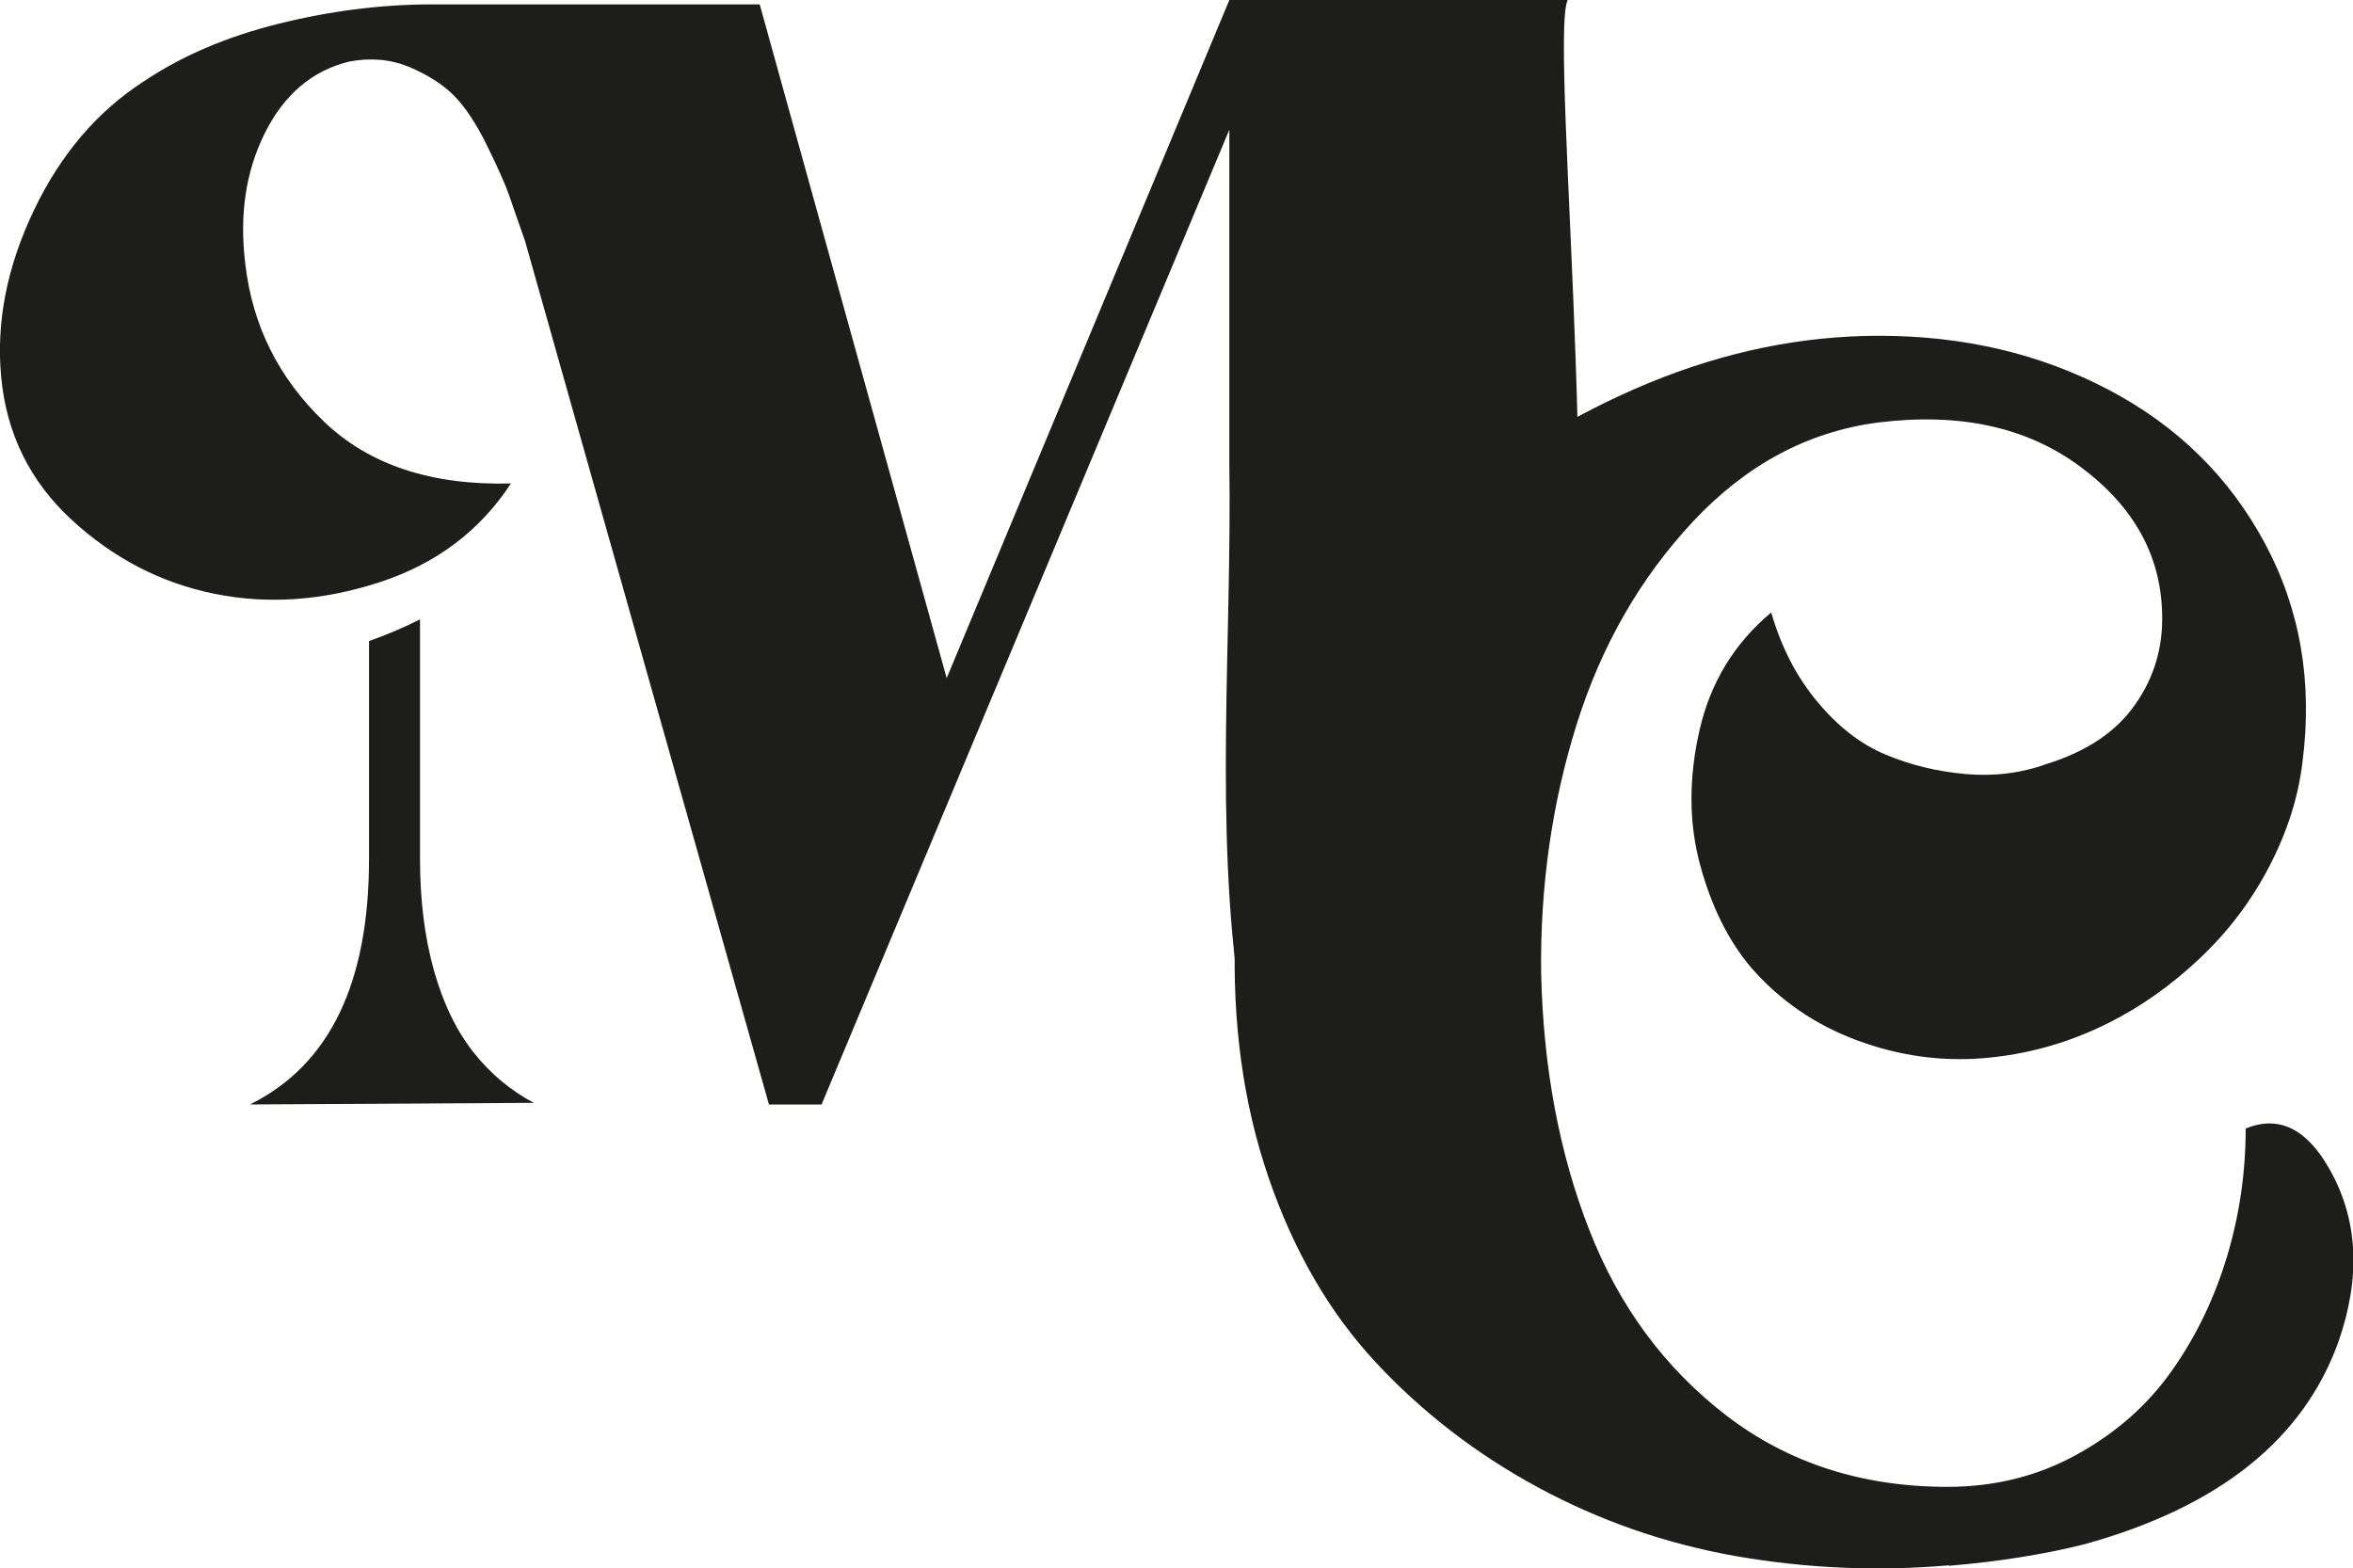 <?xml version="1.0" encoding="UTF-8"?> <svg xmlns="http://www.w3.org/2000/svg" id="Calque_1" data-name="Calque 1" viewBox="0 0 101.96 67.96"><defs><style> .cls-1 { fill: #1d1d1b; } </style></defs><path class="cls-1" d="M41.02,29.39L53.27,0h14.66c-.85,1.83,2.03,28.58-.76,33.77-1.09,2.03-13.43,9.62-13.44,9.55-1.11-7.65-.35-15.43-.46-23.24V5.62l-17.67,42.24h-2.28L22.75,10.44c-.31-.89-.55-1.56-.7-2.01-.16-.45-.47-1.15-.94-2.11-.47-.96-.95-1.68-1.44-2.18-.49-.49-1.14-.9-1.94-1.24-.8-.33-1.67-.41-2.61-.23-1.61.4-2.82,1.44-3.65,3.11-.83,1.67-1.1,3.56-.84,5.66.31,2.68,1.45,4.95,3.41,6.83s4.66,2.77,8.1,2.68c-1.34,2.05-3.24,3.48-5.69,4.28-2.46.8-4.84.97-7.16.5-2.32-.47-4.38-1.54-6.19-3.21-1.81-1.67-2.82-3.74-3.05-6.19-.22-2.37.25-4.76,1.41-7.2,1.16-2.43,2.74-4.29,4.75-5.59,1.65-1.11,3.6-1.95,5.86-2.51,2.25-.56,4.47-.84,6.66-.84h14.19l8.1,29.19ZM23.15,47.79l-12.32.07c3.44-1.7,5.16-5.24,5.16-10.64v-9.44c.76-.27,1.49-.58,2.21-.94v10.38c0,1.78.2,3.39.6,4.82.4,1.43.97,2.61,1.71,3.55s1.62,1.67,2.64,2.21Z"></path><path class="cls-1" d="M84.45,67.83c-3.12.27-6.2.13-9.24-.4-3.04-.54-5.89-1.53-8.57-2.98-2.68-1.45-5.02-3.26-7.03-5.42-2.01-2.16-3.56-4.84-4.65-8.03-1.09-3.19-1.57-6.7-1.44-10.54.13-3.48,1.04-6.85,2.71-10.11,1.67-3.26,3.8-6.02,6.39-8.3,2.59-2.28,5.53-4.09,8.84-5.46,3.3-1.36,6.63-2.04,9.97-2.04,3.66,0,6.97.78,9.94,2.34,2.97,1.56,5.22,3.77,6.76,6.63,1.54,2.86,2.09,6.02,1.64,9.51-.18,1.52-.66,3.02-1.44,4.52-.78,1.5-1.78,2.82-3.01,3.98-1.23,1.16-2.55,2.1-3.98,2.81-1.7.85-3.48,1.35-5.35,1.51-1.87.16-3.72-.1-5.52-.77-1.81-.67-3.34-1.72-4.59-3.15-.98-1.16-1.72-2.64-2.21-4.45-.49-1.81-.5-3.75-.03-5.82.47-2.08,1.51-3.78,3.11-5.12.44,1.52,1.11,2.81,2.01,3.88.89,1.07,1.87,1.83,2.95,2.28,1.07.45,2.22.73,3.45.84,1.23.11,2.4-.03,3.51-.43,1.74-.54,3.02-1.39,3.85-2.58.83-1.18,1.21-2.49,1.17-3.92-.05-2.54-1.23-4.67-3.55-6.39-2.32-1.72-5.24-2.35-8.77-1.91-3.04.4-5.7,1.83-8,4.28-2.3,2.46-3.98,5.39-5.05,8.8-1.07,3.41-1.58,6.99-1.54,10.74.09,4.11.78,7.82,2.08,11.15,1.29,3.32,3.28,6.01,5.96,8.07,2.68,2.05,5.87,3.08,9.57,3.08,2.05,0,3.93-.47,5.62-1.41,1.7-.94,3.07-2.15,4.12-3.65,1.05-1.49,1.84-3.15,2.38-4.95.54-1.81.8-3.65.8-5.52,1.43-.58,2.63,0,3.62,1.74,1.25,2.19,1.38,4.69.4,7.5-1.52,4.24-5.18,7.16-10.98,8.77-1.78.45-3.75.76-5.89.94Z"></path></svg> 